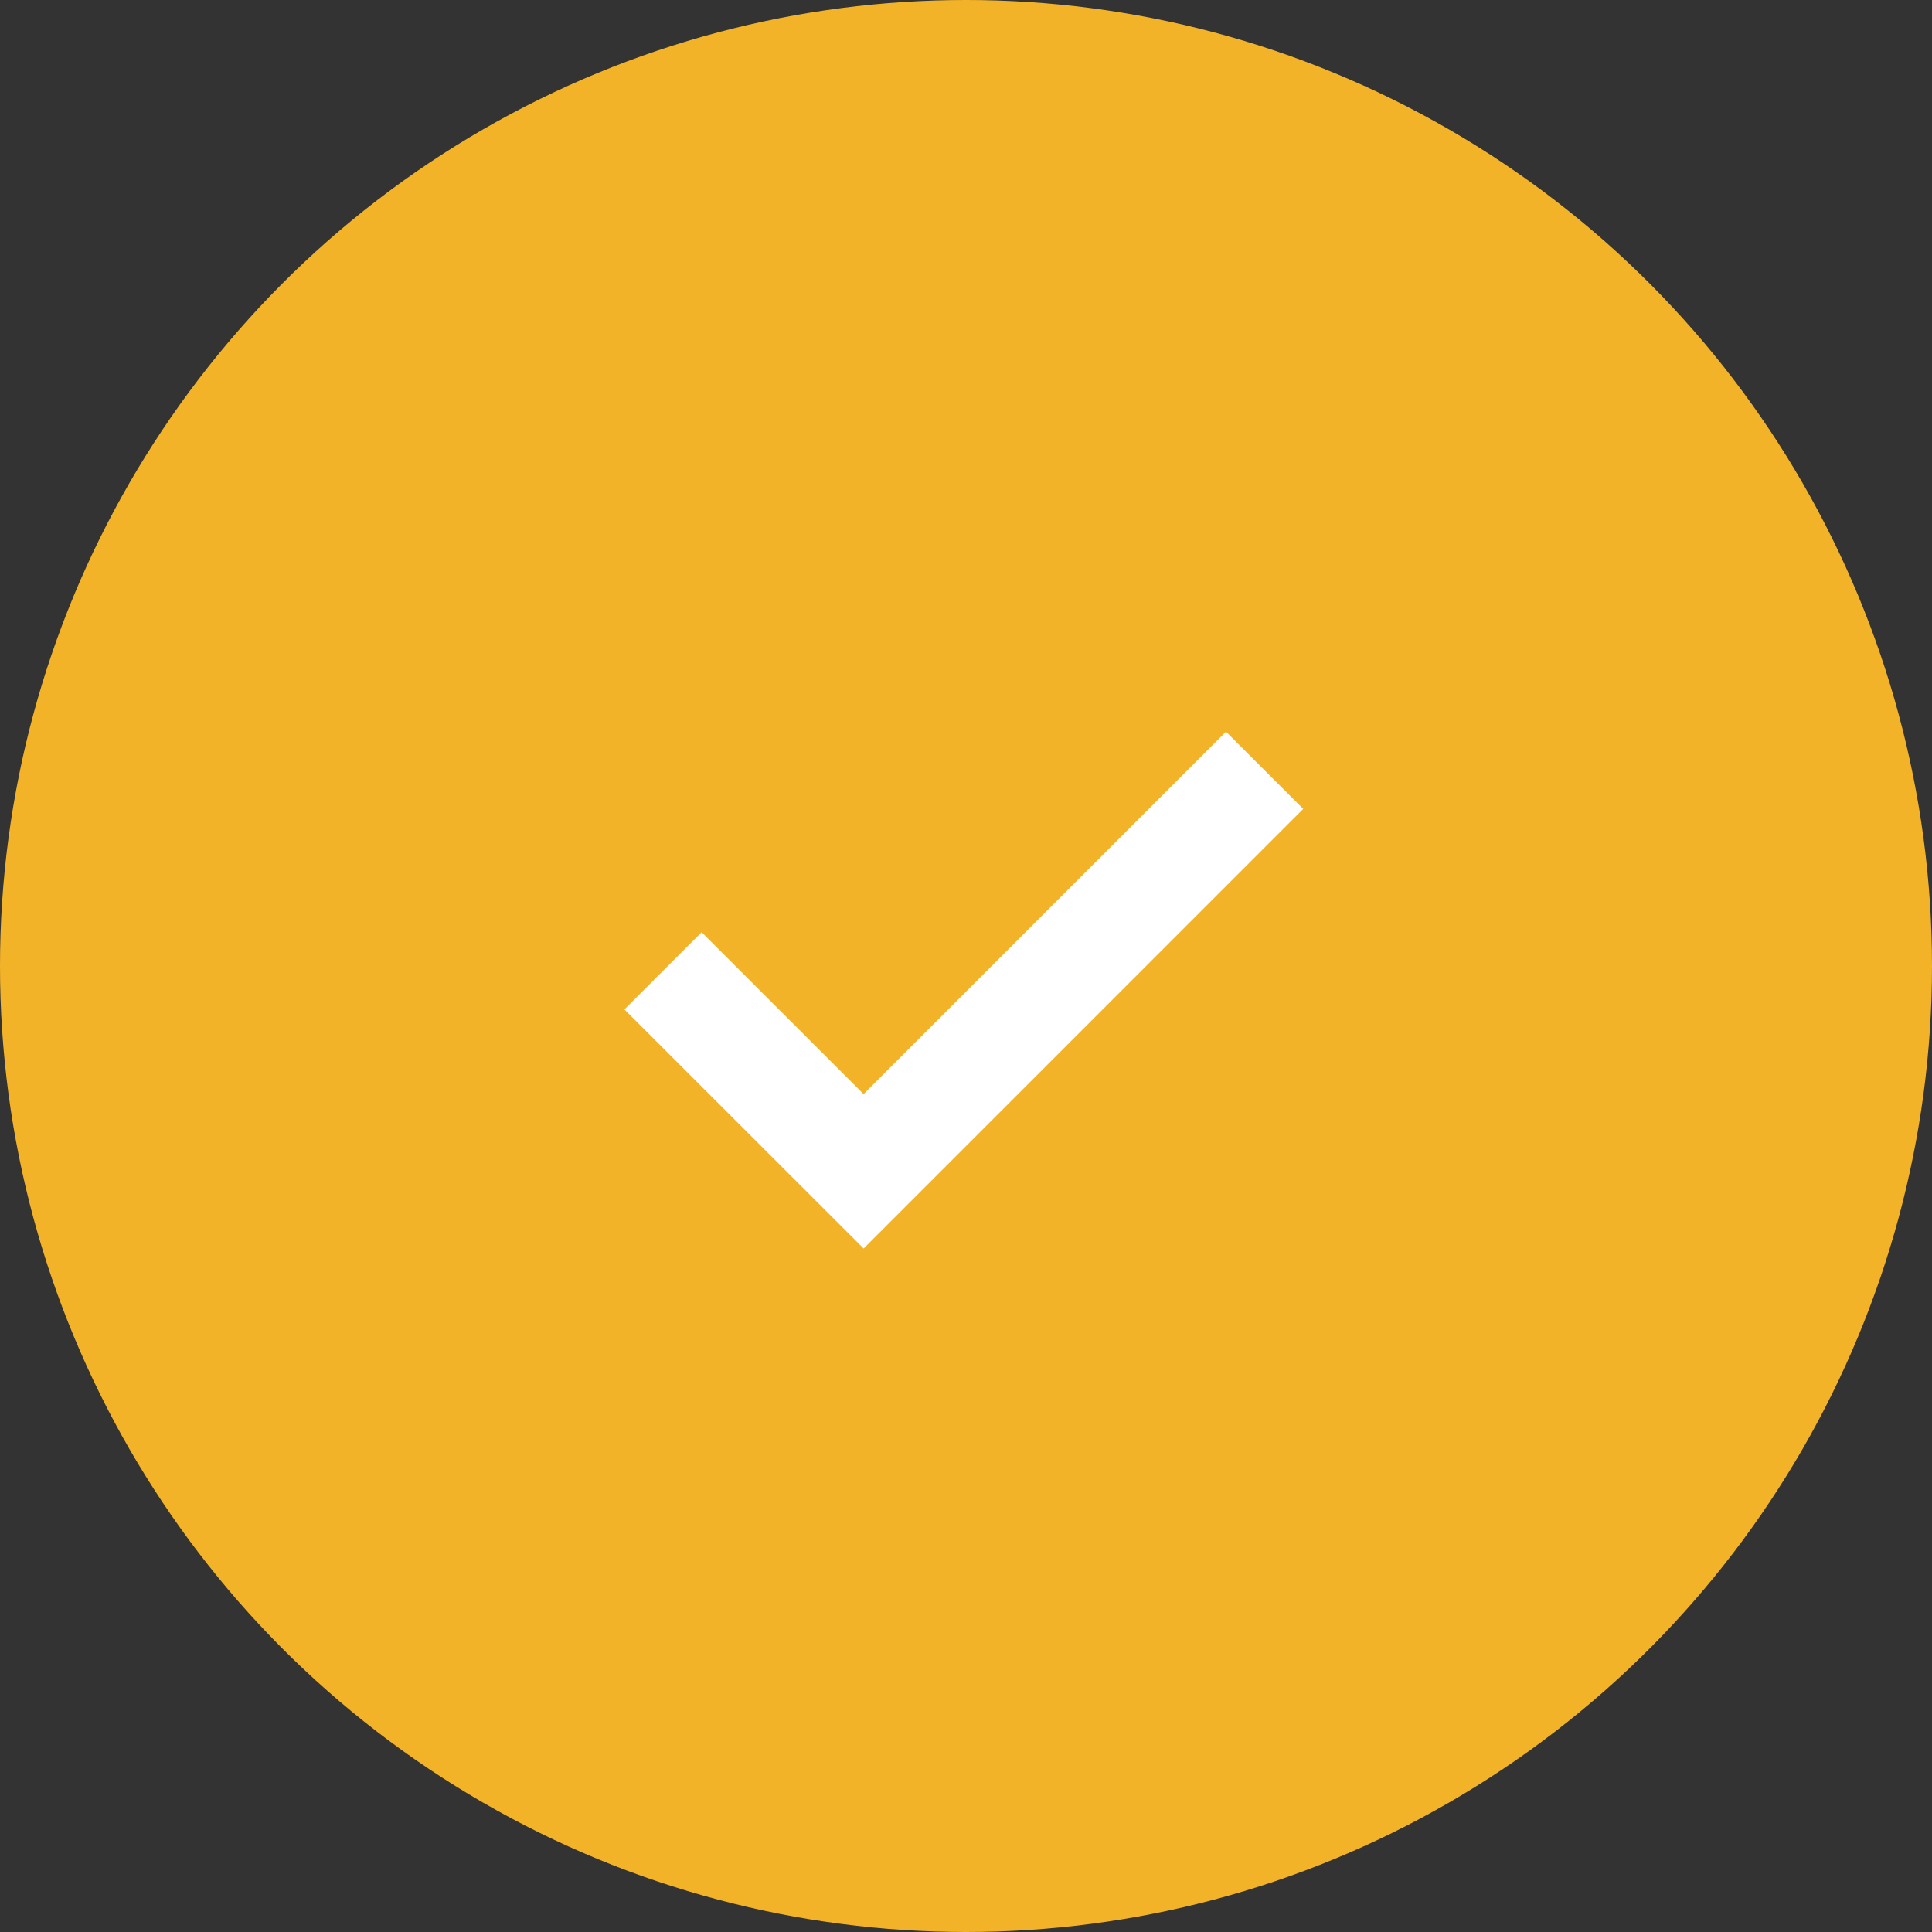 <svg xmlns="http://www.w3.org/2000/svg" width="123.824" height="123.824"><rect width="100%" height="100%" fill="#333333" stroke="none"/><g transform="translate(-700 -1186)"><circle cx="61.912" cy="61.912" r="61.912" transform="translate(700 1186)" fill="#f3b328"/><path d="M781.05 1235.368l-25.7 25.7-12.856-12.848" fill="none" stroke="#fff" stroke-miterlimit="10" stroke-width="7"/></g></svg>